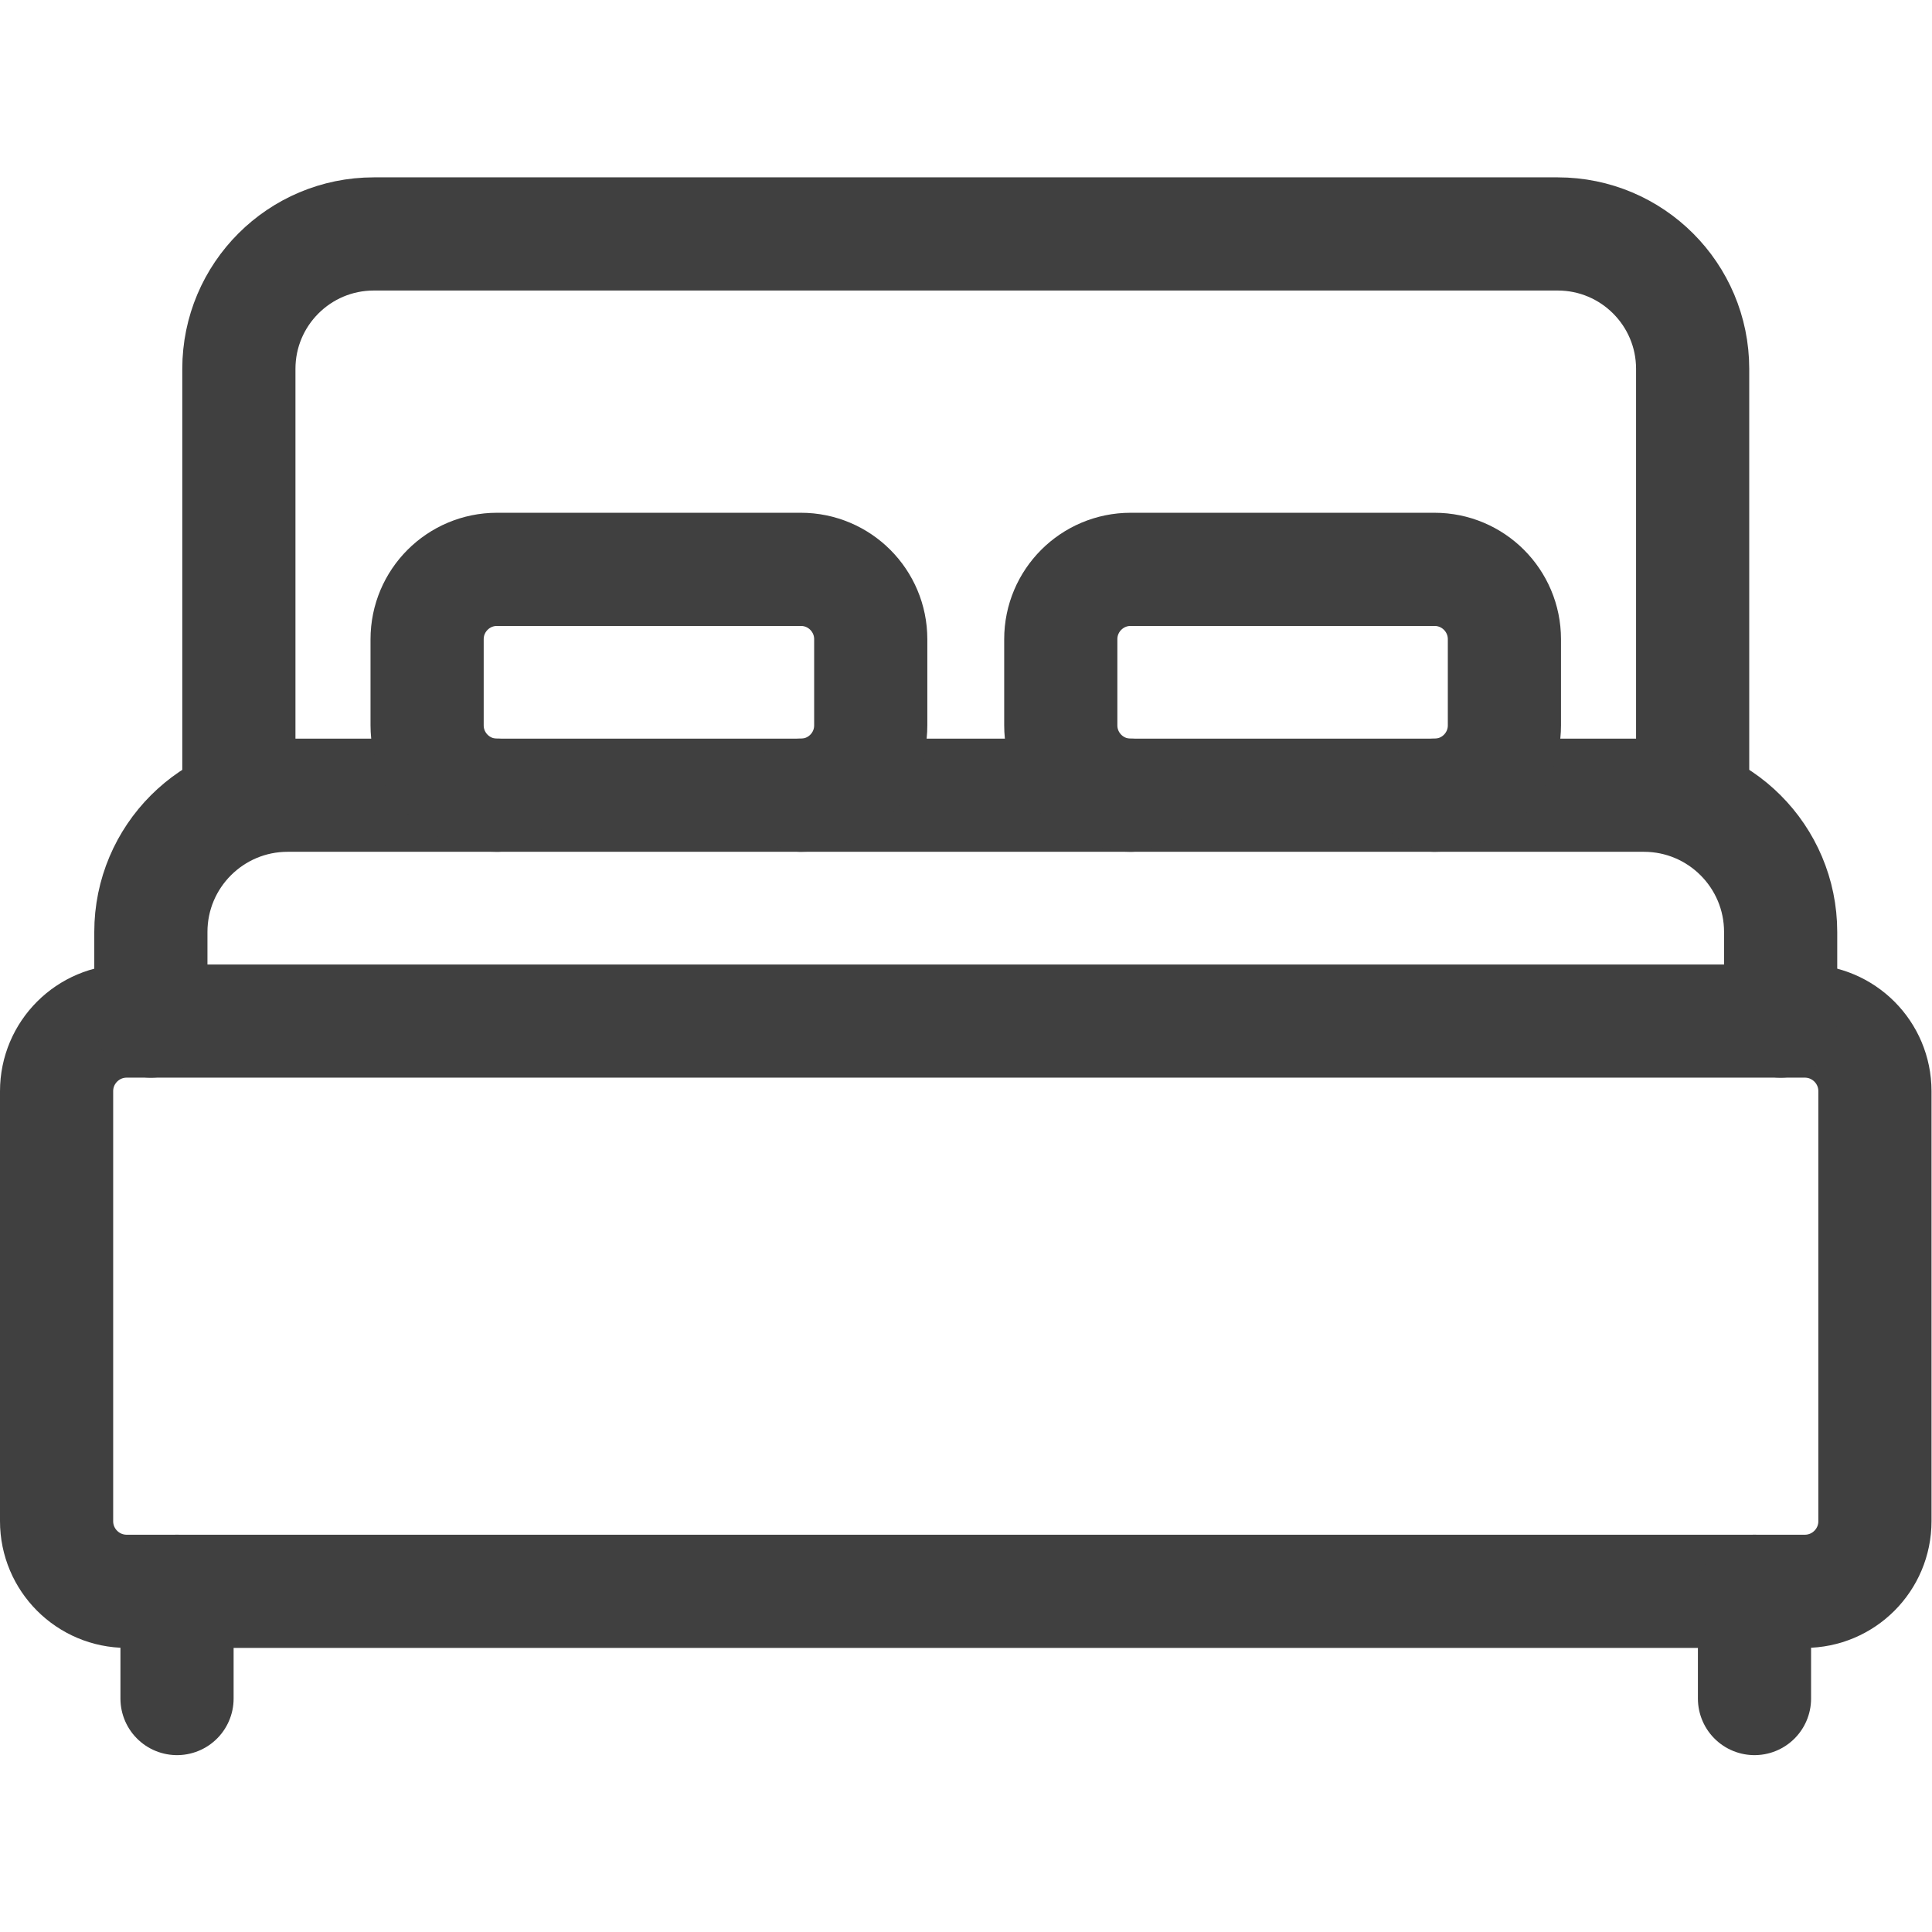 <?xml version="1.0" encoding="UTF-8"?> <svg xmlns="http://www.w3.org/2000/svg" xmlns:xlink="http://www.w3.org/1999/xlink" xmlns:svgjs="http://svgjs.com/svgjs" version="1.1" width="512" height="512" x="0" y="0" viewBox="0 0 682.667 682.667" style="enable-background:new 0 0 512 512" xml:space="preserve" class=""><g><defs><clipPath id="a"><path d="M0 512h512V0H0Z" fill="#404040" opacity="1" data-original="#000000"></path></clipPath></defs><g clip-path="url(#a)" transform="matrix(1.333 0 0 -1.333 0 682.667)"><path d="M0 0v113.007c0 19.757 16.019 35.773 35.779 35.773h313.805c19.76 0 35.779-16.016 35.779-35.773V0" style="stroke-width:30;stroke-linecap:round;stroke-linejoin:round;stroke-miterlimit:10;stroke-dasharray:none;stroke-opacity:1" transform="translate(63.318 301.336)" fill="none" stroke="#404040" stroke-width="30" stroke-linecap="round" stroke-linejoin="round" stroke-miterlimit="10" stroke-dasharray="none" stroke-opacity="" data-original="#000000" opacity="1" class=""></path><path d="M0 0h-444.825c-10.266 0-18.588 8.322-18.588 18.587V132.57c0 10.265 8.322 18.587 18.588 18.587H0c10.266 0 18.587-8.322 18.587-18.587V18.587C18.587 8.322 10.266 0 0 0Z" style="stroke-width:30;stroke-linecap:round;stroke-linejoin:round;stroke-miterlimit:10;stroke-dasharray:none;stroke-opacity:1" transform="translate(478.413 90.31)" fill="none" stroke="#404040" stroke-width="30" stroke-linecap="round" stroke-linejoin="round" stroke-miterlimit="10" stroke-dasharray="none" stroke-opacity="" data-original="#000000" opacity="1" class=""></path><path d="M0 0v23.613c0 20.023-16.235 36.256-36.262 36.256h-359.494c-20.027 0-36.262-16.233-36.262-36.256V0" style="stroke-width:30;stroke-linecap:round;stroke-linejoin:round;stroke-miterlimit:10;stroke-dasharray:none;stroke-opacity:1" transform="translate(472.009 241.467)" fill="none" stroke="#404040" stroke-width="30" stroke-linecap="round" stroke-linejoin="round" stroke-miterlimit="10" stroke-dasharray="none" stroke-opacity="" data-original="#000000" opacity="1" class=""></path><path d="M0 0c10.23 0 18.523 8.292 18.523 18.521v22.828c0 10.228-8.293 18.52-18.523 18.52h-80.548c-10.231 0-18.524-8.292-18.524-18.52V18.521C-99.072 8.292-90.779 0-80.548 0" style="stroke-width:30;stroke-linecap:round;stroke-linejoin:round;stroke-miterlimit:10;stroke-dasharray:none;stroke-opacity:1" transform="translate(212.29 301.336)" fill="none" stroke="#404040" stroke-width="30" stroke-linecap="round" stroke-linejoin="round" stroke-miterlimit="10" stroke-dasharray="none" stroke-opacity="" data-original="#000000" opacity="1" class=""></path><path d="M0 0c10.23 0 18.523 8.292 18.523 18.521v22.828c0 10.228-8.293 18.52-18.523 18.52h-80.548c-10.23 0-18.524-8.292-18.524-18.52V18.521C-99.072 8.292-90.778 0-80.548 0" style="stroke-width:30;stroke-linecap:round;stroke-linejoin:round;stroke-miterlimit:10;stroke-dasharray:none;stroke-opacity:1" transform="translate(380.26 301.336)" fill="none" stroke="#404040" stroke-width="30" stroke-linecap="round" stroke-linejoin="round" stroke-miterlimit="10" stroke-dasharray="none" stroke-opacity="" data-original="#000000" opacity="1" class=""></path><path d="M0 0v-28.426" style="stroke-width:30;stroke-linecap:round;stroke-linejoin:round;stroke-miterlimit:10;stroke-dasharray:none;stroke-opacity:1" transform="translate(46.925 90.31)" fill="none" stroke="#404040" stroke-width="30" stroke-linecap="round" stroke-linejoin="round" stroke-miterlimit="10" stroke-dasharray="none" stroke-opacity="" data-original="#000000" opacity="1" class=""></path><path d="M0 0v-28.426" style="stroke-width:30;stroke-linecap:round;stroke-linejoin:round;stroke-miterlimit:10;stroke-dasharray:none;stroke-opacity:1" transform="translate(465.075 90.31)" fill="none" stroke="#404040" stroke-width="30" stroke-linecap="round" stroke-linejoin="round" stroke-miterlimit="10" stroke-dasharray="none" stroke-opacity="" data-original="#000000" opacity="1" class=""></path></g></g></svg> 